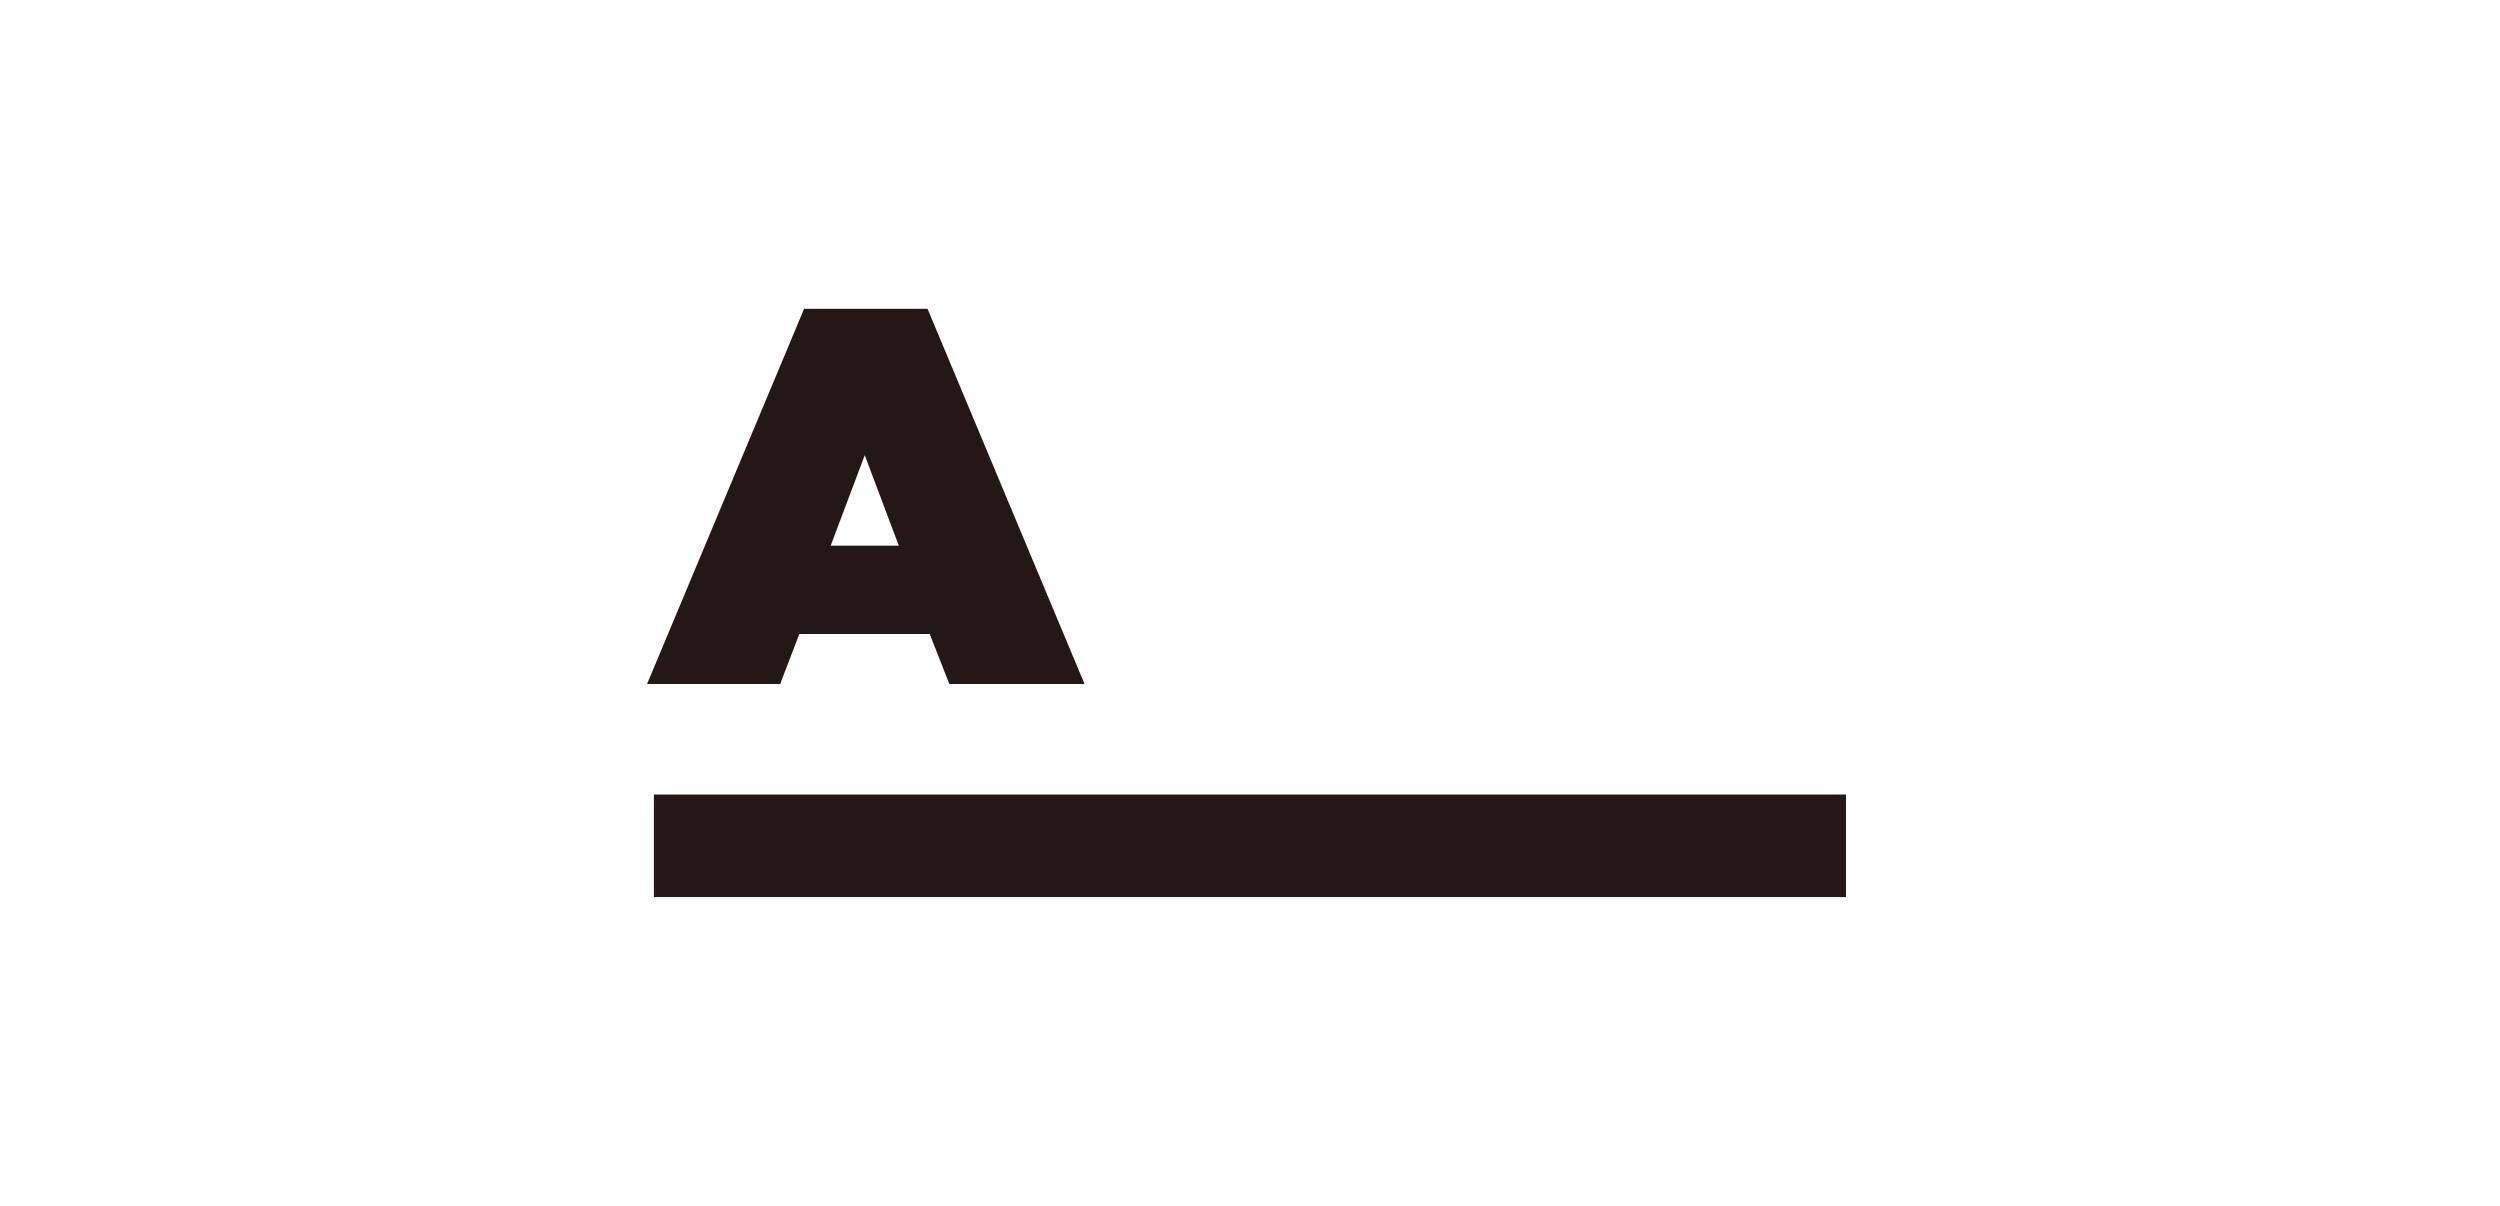 <svg width="170" height="82" viewBox="0 0 170 82" fill="none" xmlns="http://www.w3.org/2000/svg">
<g clip-path="url(#clip0_2444_12406)">
<path d="M54.677 21H63.073L73.75 46.514H64.558L63.219 43.112H54.353L53.051 46.514H44L54.677 21ZM61.119 37.105L58.803 30.953L56.487 37.105H61.119Z" fill="#231815"/>
<path d="M125.527 54.029H44.465V61H125.527V54.029Z" fill="#231815"/>
</g>
<defs>
<clipPath id="clip0_2444_12406">
<rect width="81.527" height="40" fill="white" transform="translate(44 21)"/>
</clipPath>
</defs>
</svg>

